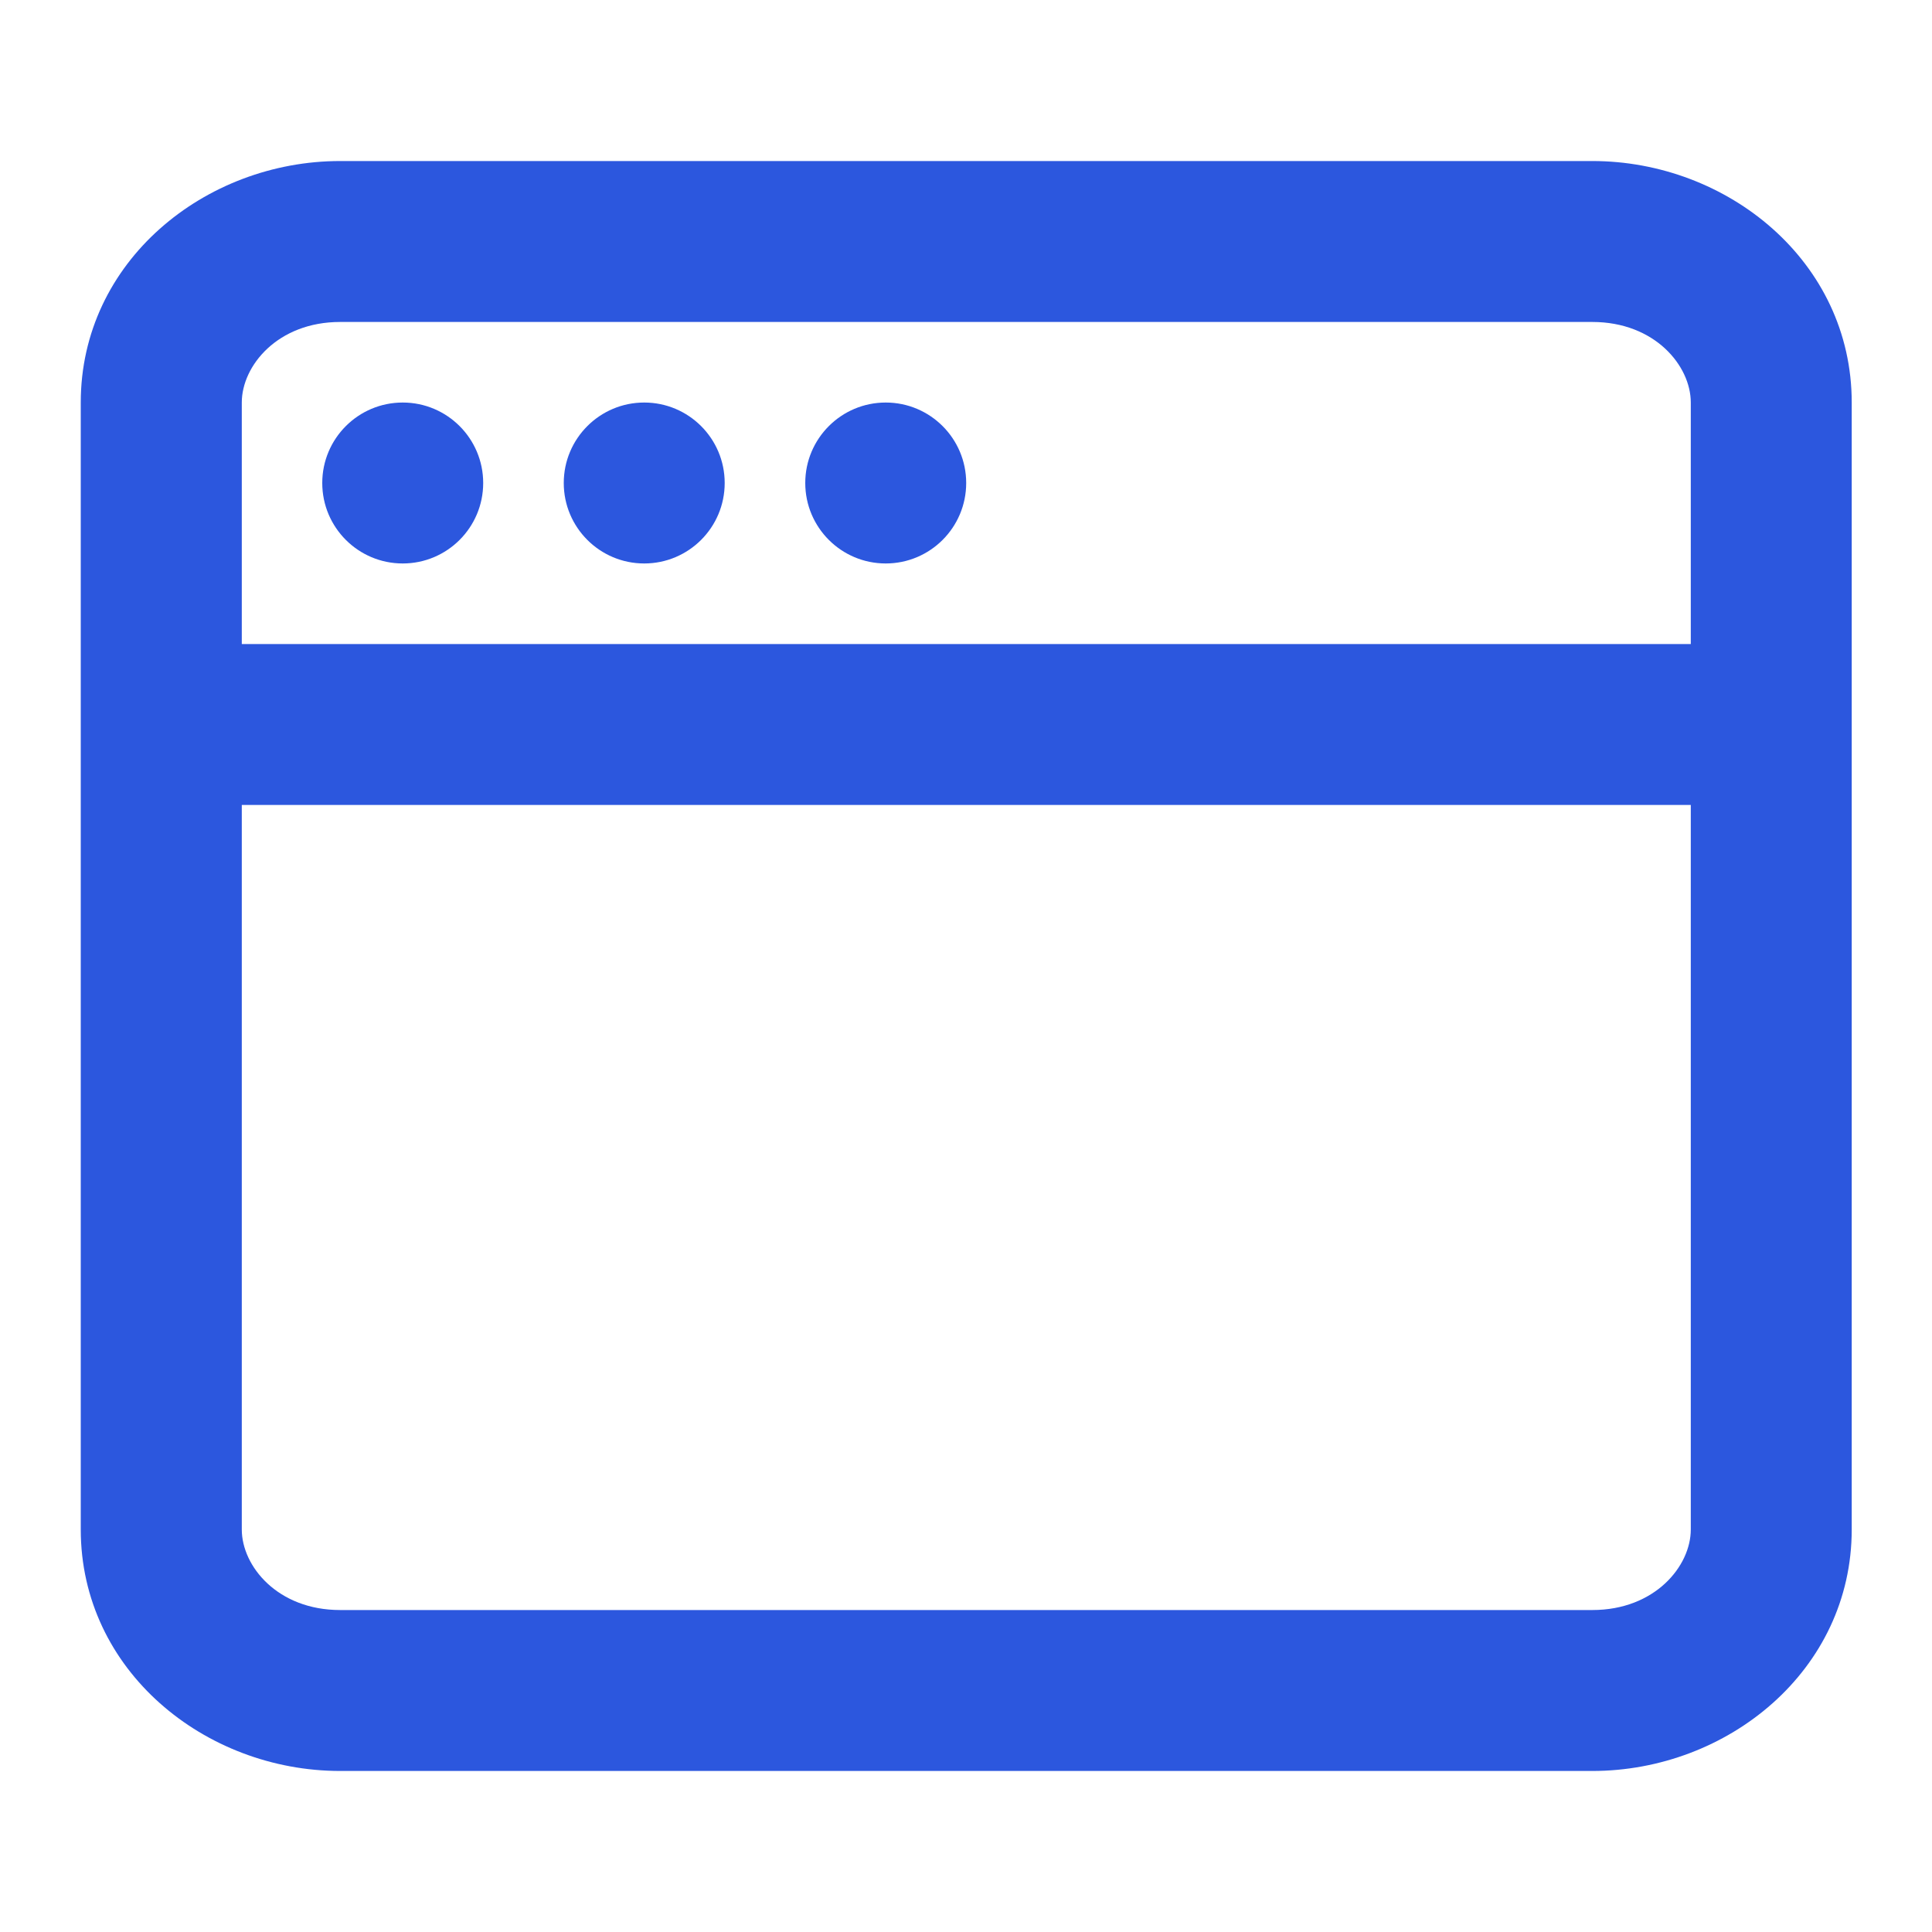 <svg width="20" height="20" viewBox="0 0 20 20" fill="none" xmlns="http://www.w3.org/2000/svg">
<path fill-rule="evenodd" clip-rule="evenodd" d="M3.521 3.333C2.874 3.333 2.503 3.787 2.503 4.167V6.667H17.503V4.167C17.503 3.787 17.131 3.333 16.484 3.333H3.521ZM17.503 8.333H2.503V15.833C2.503 16.213 2.874 16.667 3.521 16.667H16.484C17.131 16.667 17.503 16.213 17.503 15.833V8.333ZM0.836 4.167C0.836 2.705 2.123 1.667 3.521 1.667H16.484C17.882 1.667 19.169 2.705 19.169 4.167V15.833C19.169 17.294 17.882 18.333 16.484 18.333H3.521C2.123 18.333 0.836 17.294 0.836 15.833V4.167Z" fill="#2C57DE"/>
<ellipse cx="4.169" cy="5" rx="0.833" ry="0.833" fill="#2C57DE"/>
<ellipse cx="6.669" cy="5" rx="0.833" ry="0.833" fill="#2C57DE"/>
<circle cx="9.169" cy="5" r="0.833" fill="#2C57DE"/>
</svg>
